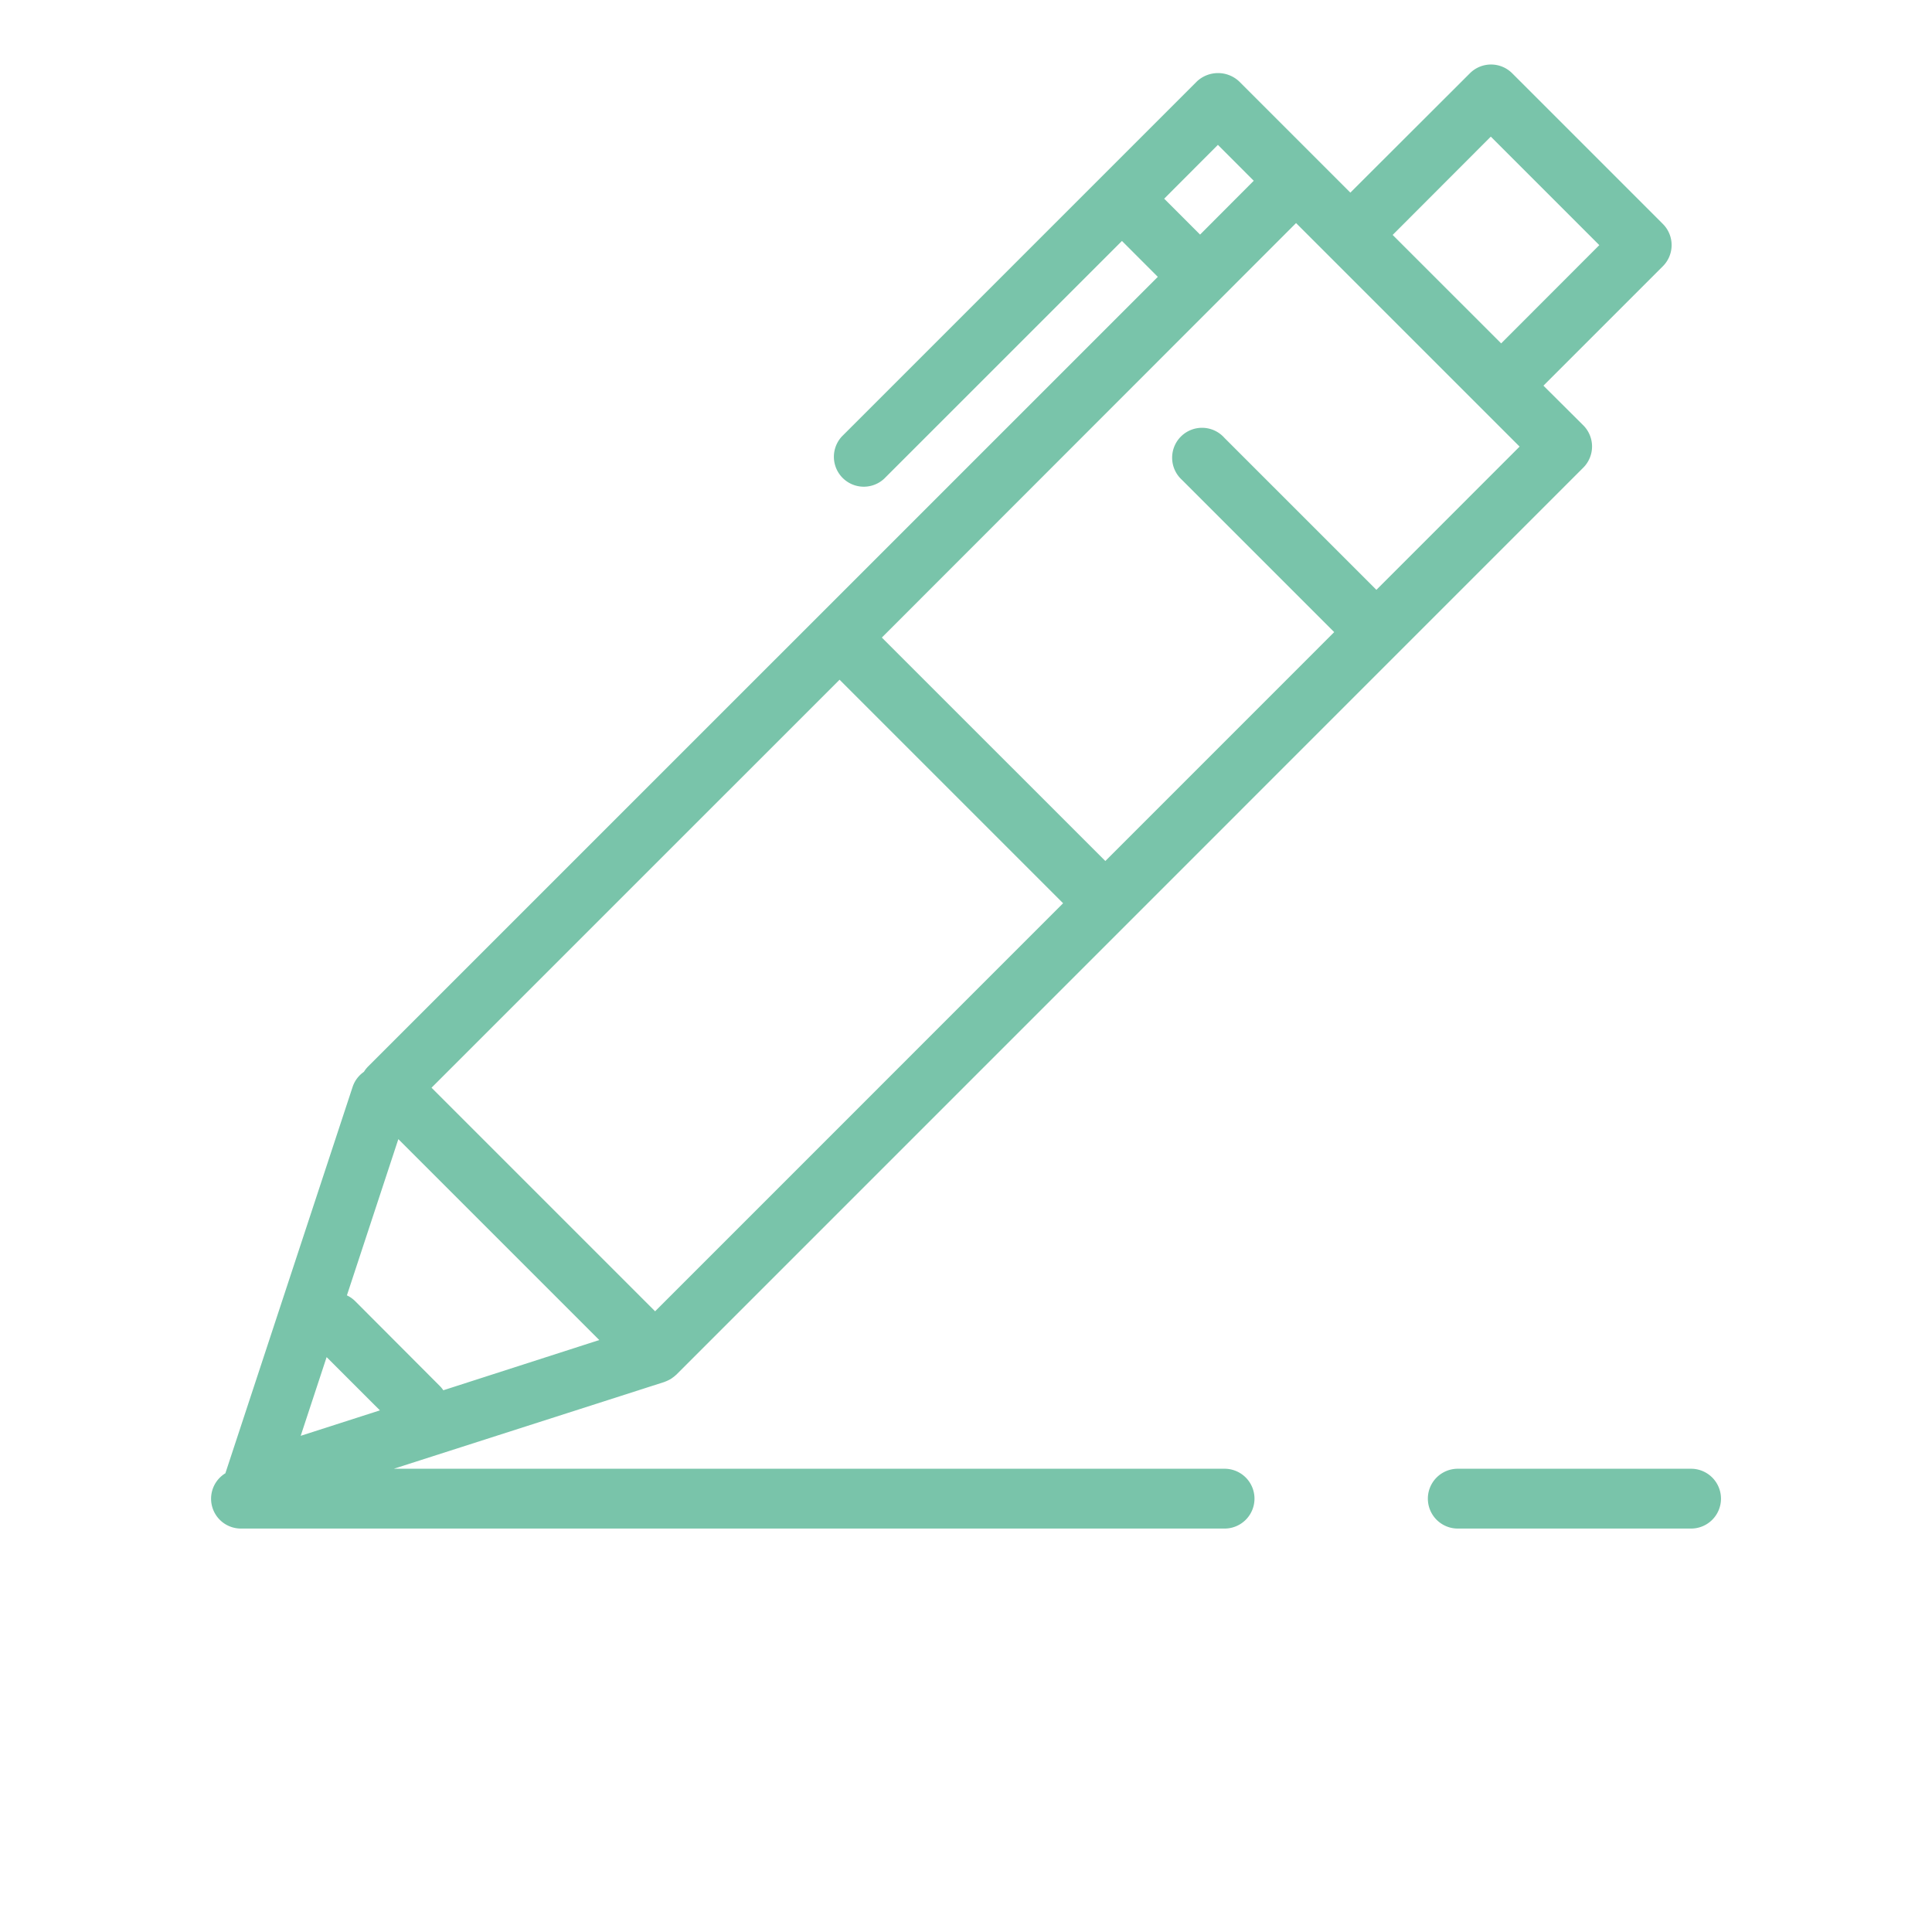 <svg xmlns="http://www.w3.org/2000/svg" width="50" height="50" viewBox="0 0 50 50"><defs><style>.cls-1{fill:#79c4aa;}.cls-2{fill:none;}</style></defs><g id="レイヤー_2" data-name="レイヤー 2"><g id="レイヤー_1-2" data-name="レイヤー 1"><g id="レイヤー_2-2" data-name="レイヤー 2"><g id="レイヤー_1-2-2" data-name="レイヤー 1-2"><path class="cls-1" d="M9.421,27.737a.766.766,0,0,0-.295.391l-3.29,9.99v.008a.772.772,0,0,0,.4,1.433H31.692a.774.774,0,0,0,0-1.548h-21.5l7-2.245.026-.011a.688.688,0,0,0,.074-.032c.023-.011.045-.022.067-.035a.545.545,0,0,0,.057-.041.5.5,0,0,0,.067-.054l.02-.016L40.973,12.105a.775.775,0,0,0,0-1.1L39.944,9.981,43.035,6.89a.774.774,0,0,0,0-1.094l-3.9-3.9a.774.774,0,0,0-1.094,0L34.947,4.985,32.07,2.108a.8.8,0,0,0-1.095,0L21.79,11.293a.774.774,0,0,0,1.094,1.094l6.152-6.151.928.929L9.527,27.6a.8.8,0,0,0-.106.134M7.782,37.159l.671-2.037L9.832,36.5Zm30.8-33.623,2.808,2.808L38.85,8.887,36.042,6.08Zm-7.063.213.928.929L31.058,6.071l-.929-.929Zm2.023,2.024,5.785,5.785-3.706,3.707-3.933-3.933a.774.774,0,1,0-1.1,1.086l.009.009,3.932,3.932-5.923,5.924L22.822,16.5ZM21.728,17.591l5.785,5.785L16.954,33.936,11.168,28.15ZM15.509,34.68l-4.036,1.3a.747.747,0,0,0-.091-.111L9.189,33.671a.77.77,0,0,0-.211-.147l1.331-4.043Z"/><path class="cls-1" d="M44.539,38.785a.775.775,0,0,0-.774-.774H37.727a.774.774,0,0,0,0,1.548h6.038a.774.774,0,0,0,.774-.774"/></g></g><rect class="cls-2" width="50" height="50"/></g></g></svg>